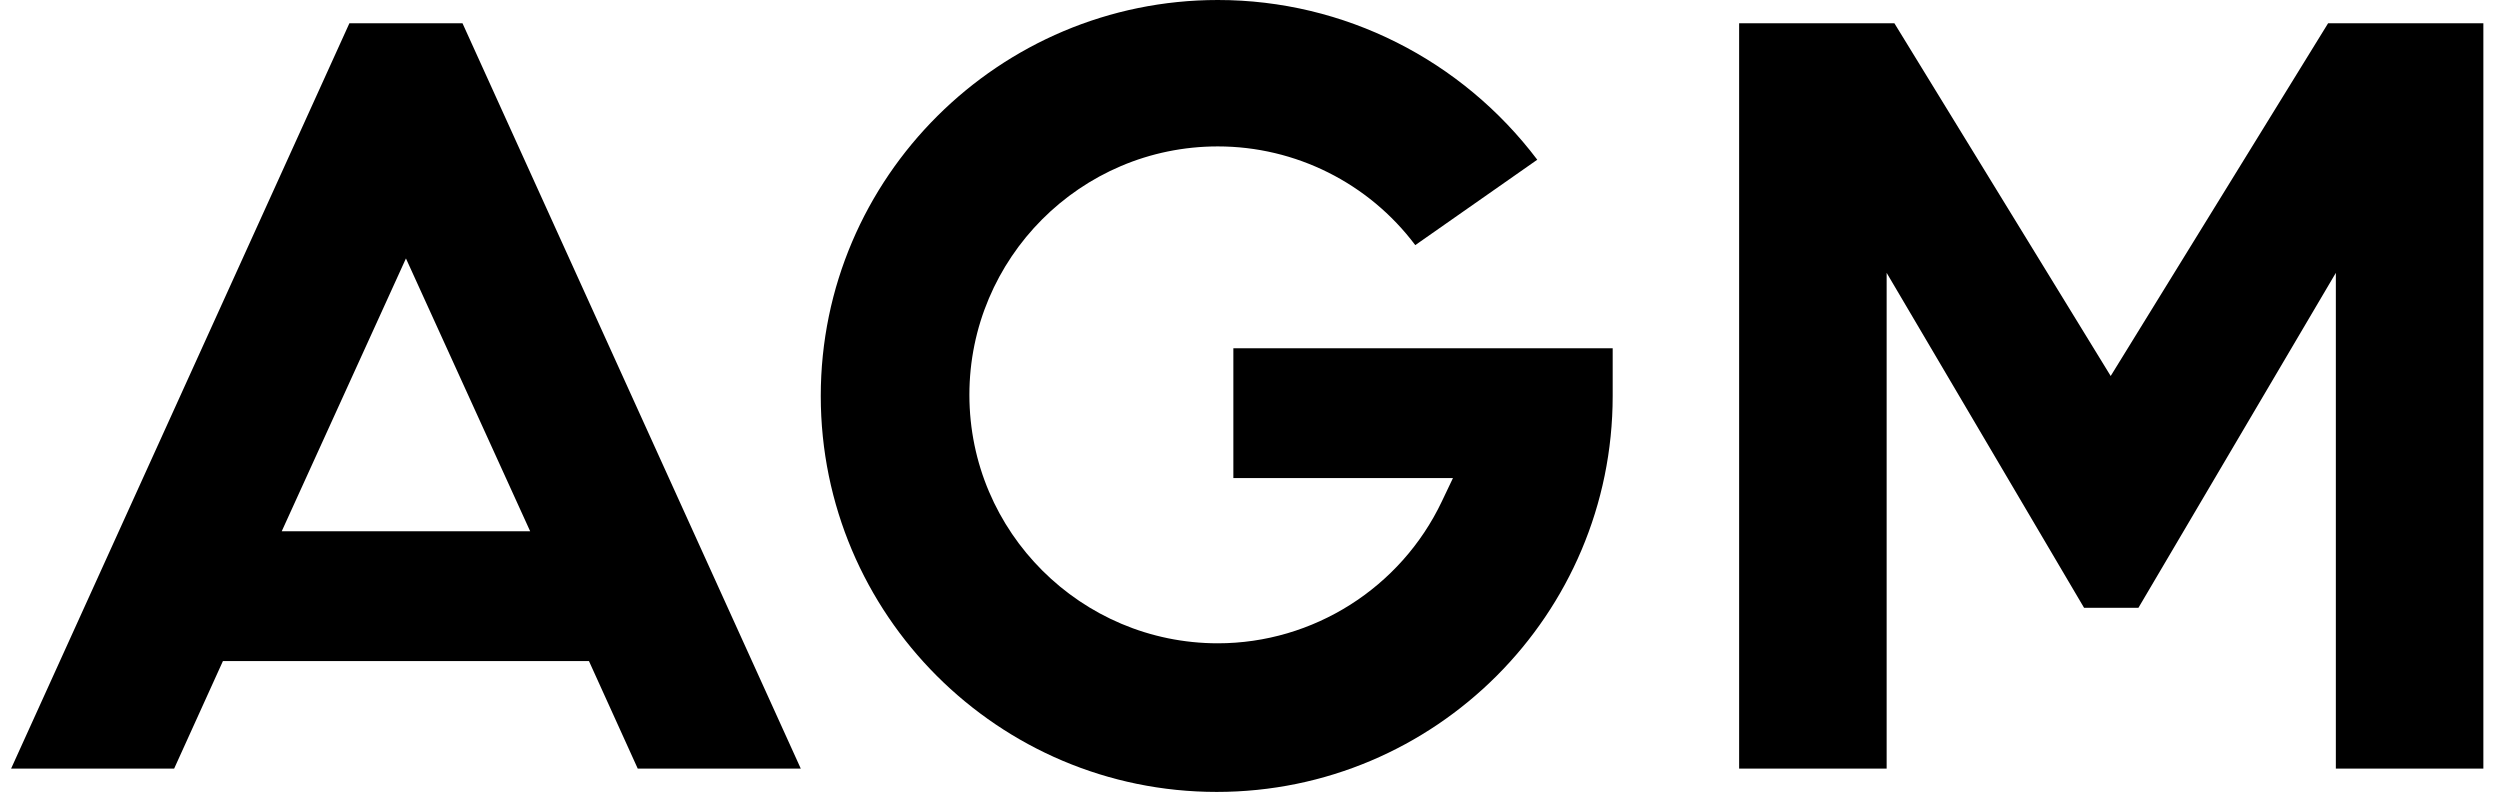 <?xml version="1.0" encoding="UTF-8"?> <!-- Generator: Adobe Illustrator 24.0.3, SVG Export Plug-In . SVG Version: 6.00 Build 0) --> <svg xmlns="http://www.w3.org/2000/svg" xmlns:xlink="http://www.w3.org/1999/xlink" id="Слой_1" x="0px" y="0px" viewBox="0 0 225.4 71.5" style="enable-background:new 0 0 225.4 71.5;" xml:space="preserve"> <path d="M53.1,59.6l4.4,9.7h14.7L41.7,2.1H31.5L1,69.3h14.7l4.4-9.7C20.1,59.6,53.1,59.6,53.1,59.6z M36.6,23.3l11.2,24.6H25.4 L36.6,23.3z"></path> <path d="M109.8,0C90.1,0,74,16,74,35.7s16,35.7,35.7,35.7s35.7-16,35.7-35.7v-4.3h-34.2v11.7H131l-1,2.1C126.3,53,118.4,58,109.8,58 c-12.3,0-22.4-10-22.4-22.4c0-12.3,10-22.4,22.4-22.4c7,0,13.6,3.3,17.8,8.9l11-7.7C131.8,5.4,121.2,0,109.8,0z"></path> <polygon points="223.9,69.3 223.9,2.1 209.9,2.1 190.3,33.9 170.8,2.1 156.8,2.1 156.8,69.3 170.1,69.3 170.1,24.6 187.9,54.8 192.8,54.8 210.6,24.6 210.6,69.3 "></polygon> </svg> 